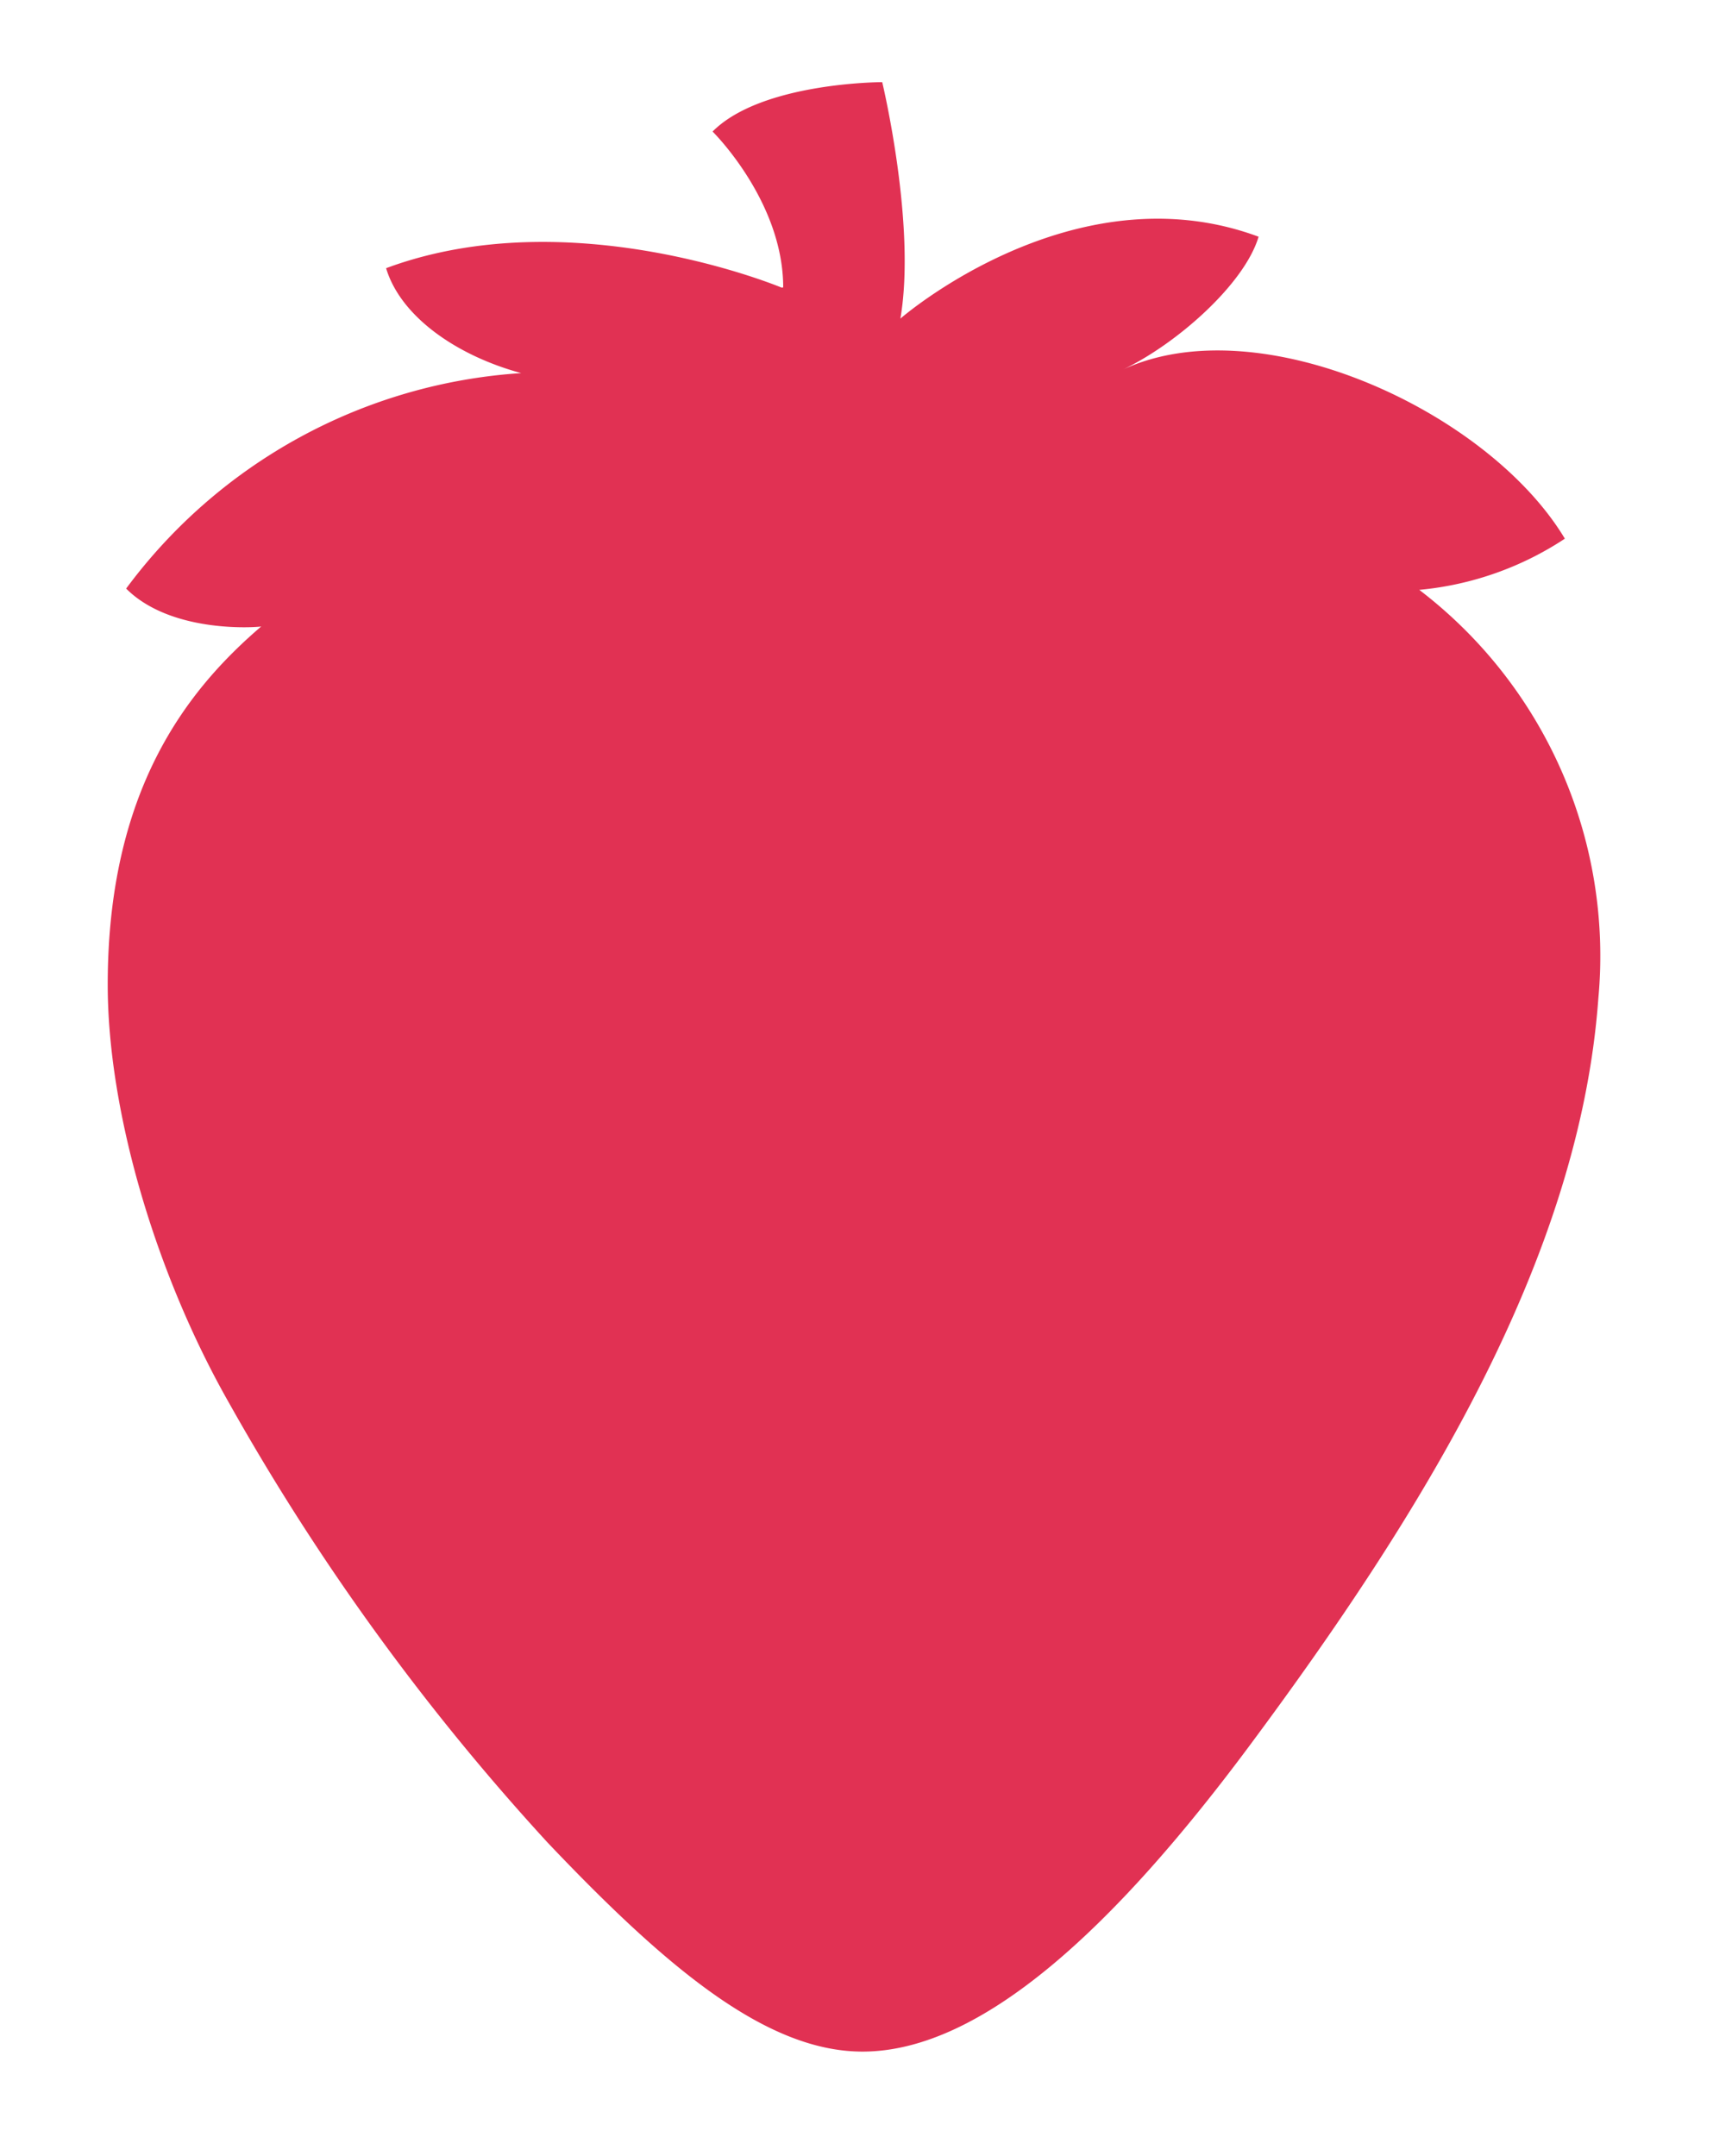 <svg xmlns="http://www.w3.org/2000/svg" viewBox="0 0 66.95 84.25"><defs><style>.cls-1{isolation:isolate;}.cls-2{fill:#e13153;mix-blend-mode:multiply;}</style></defs><g class="cls-1"><g id="Layer_1" data-name="Layer 1"><path class="cls-2" d="M30.55,11.24s-8.22-3.45-15.46-.76c.57,1.9,2.77,3.42,5.28,4.1A20.89,20.89,0,0,0,4.93,23c1.81,1.81,5.26,1.5,5.28,1.48-2.92,2.5-6,6.42-6,14,0,4.91,1.85,11.26,4.74,16.34A91.93,91.93,0,0,0,21.4,72c4.69,4.94,8.57,8.17,12.31,8.17,4.65,0,9.85-4.85,15.16-12C55.51,59.23,61.73,49.25,62.47,39a18,18,0,0,0-7-15.95,12.4,12.4,0,0,0,5.69-2c-3-5-11.93-9.09-17.27-6.61,2.1-1,4.75-3.34,5.3-5.19-7.24-2.69-14,3.2-14,3.2.63-3.66-.71-9.24-.71-9.24s-4.71,0-6.63,1.93c0,0,2.76,2.72,2.76,6.09"/></g></g></svg>
